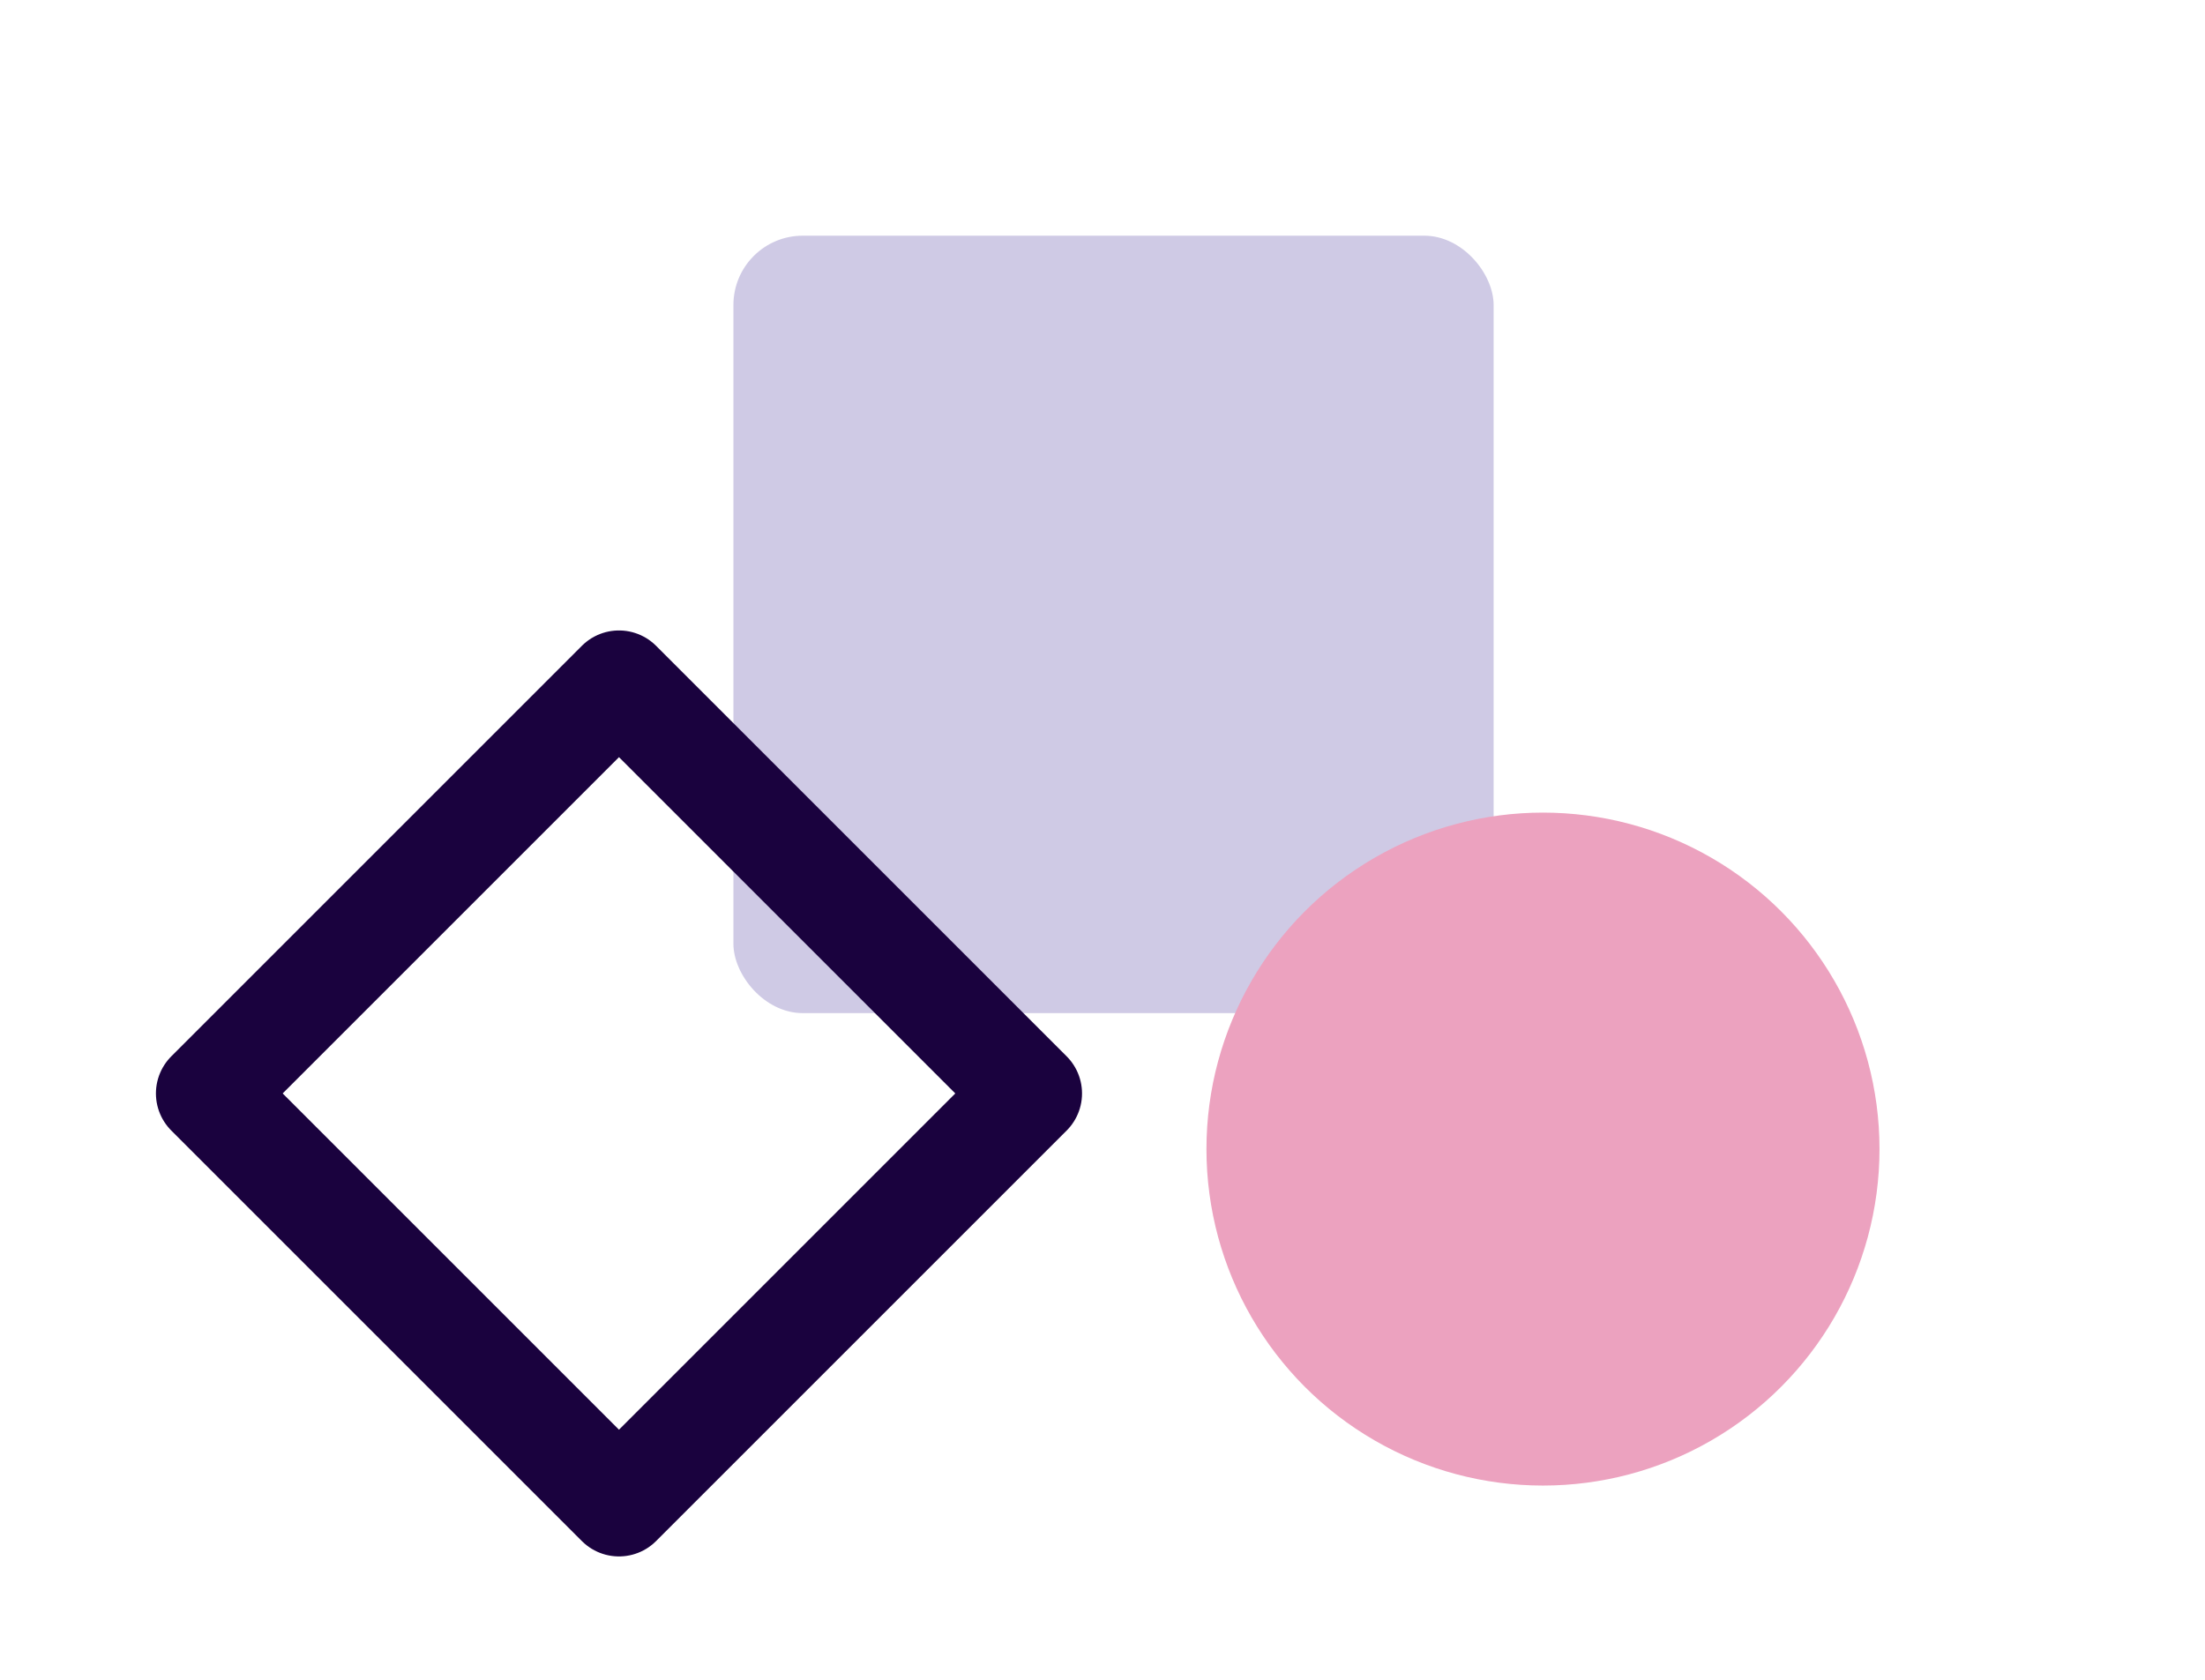 <svg id="icon_research" xmlns="http://www.w3.org/2000/svg" viewBox="0 0 42 32"><defs><style>.cls-1{fill:#cfcae5;}.cls-2{fill:none;stroke:#1a023e;stroke-linecap:round;stroke-linejoin:round;stroke-width:2px;}.cls-3{fill:#eca2bf;}</style></defs><title>icon</title><rect class="cls-1" x="13.97" y="4.49" width="14.48" height="14.81" rx="1.32"/><polygon class="cls-2" points="19.61 20.83 18.25 22.19 11.79 28.65 3.97 20.83 11.79 13.01 19.61 20.83"/><circle class="cls-3" cx="29.39" cy="21.89" r="6.41"/></svg>